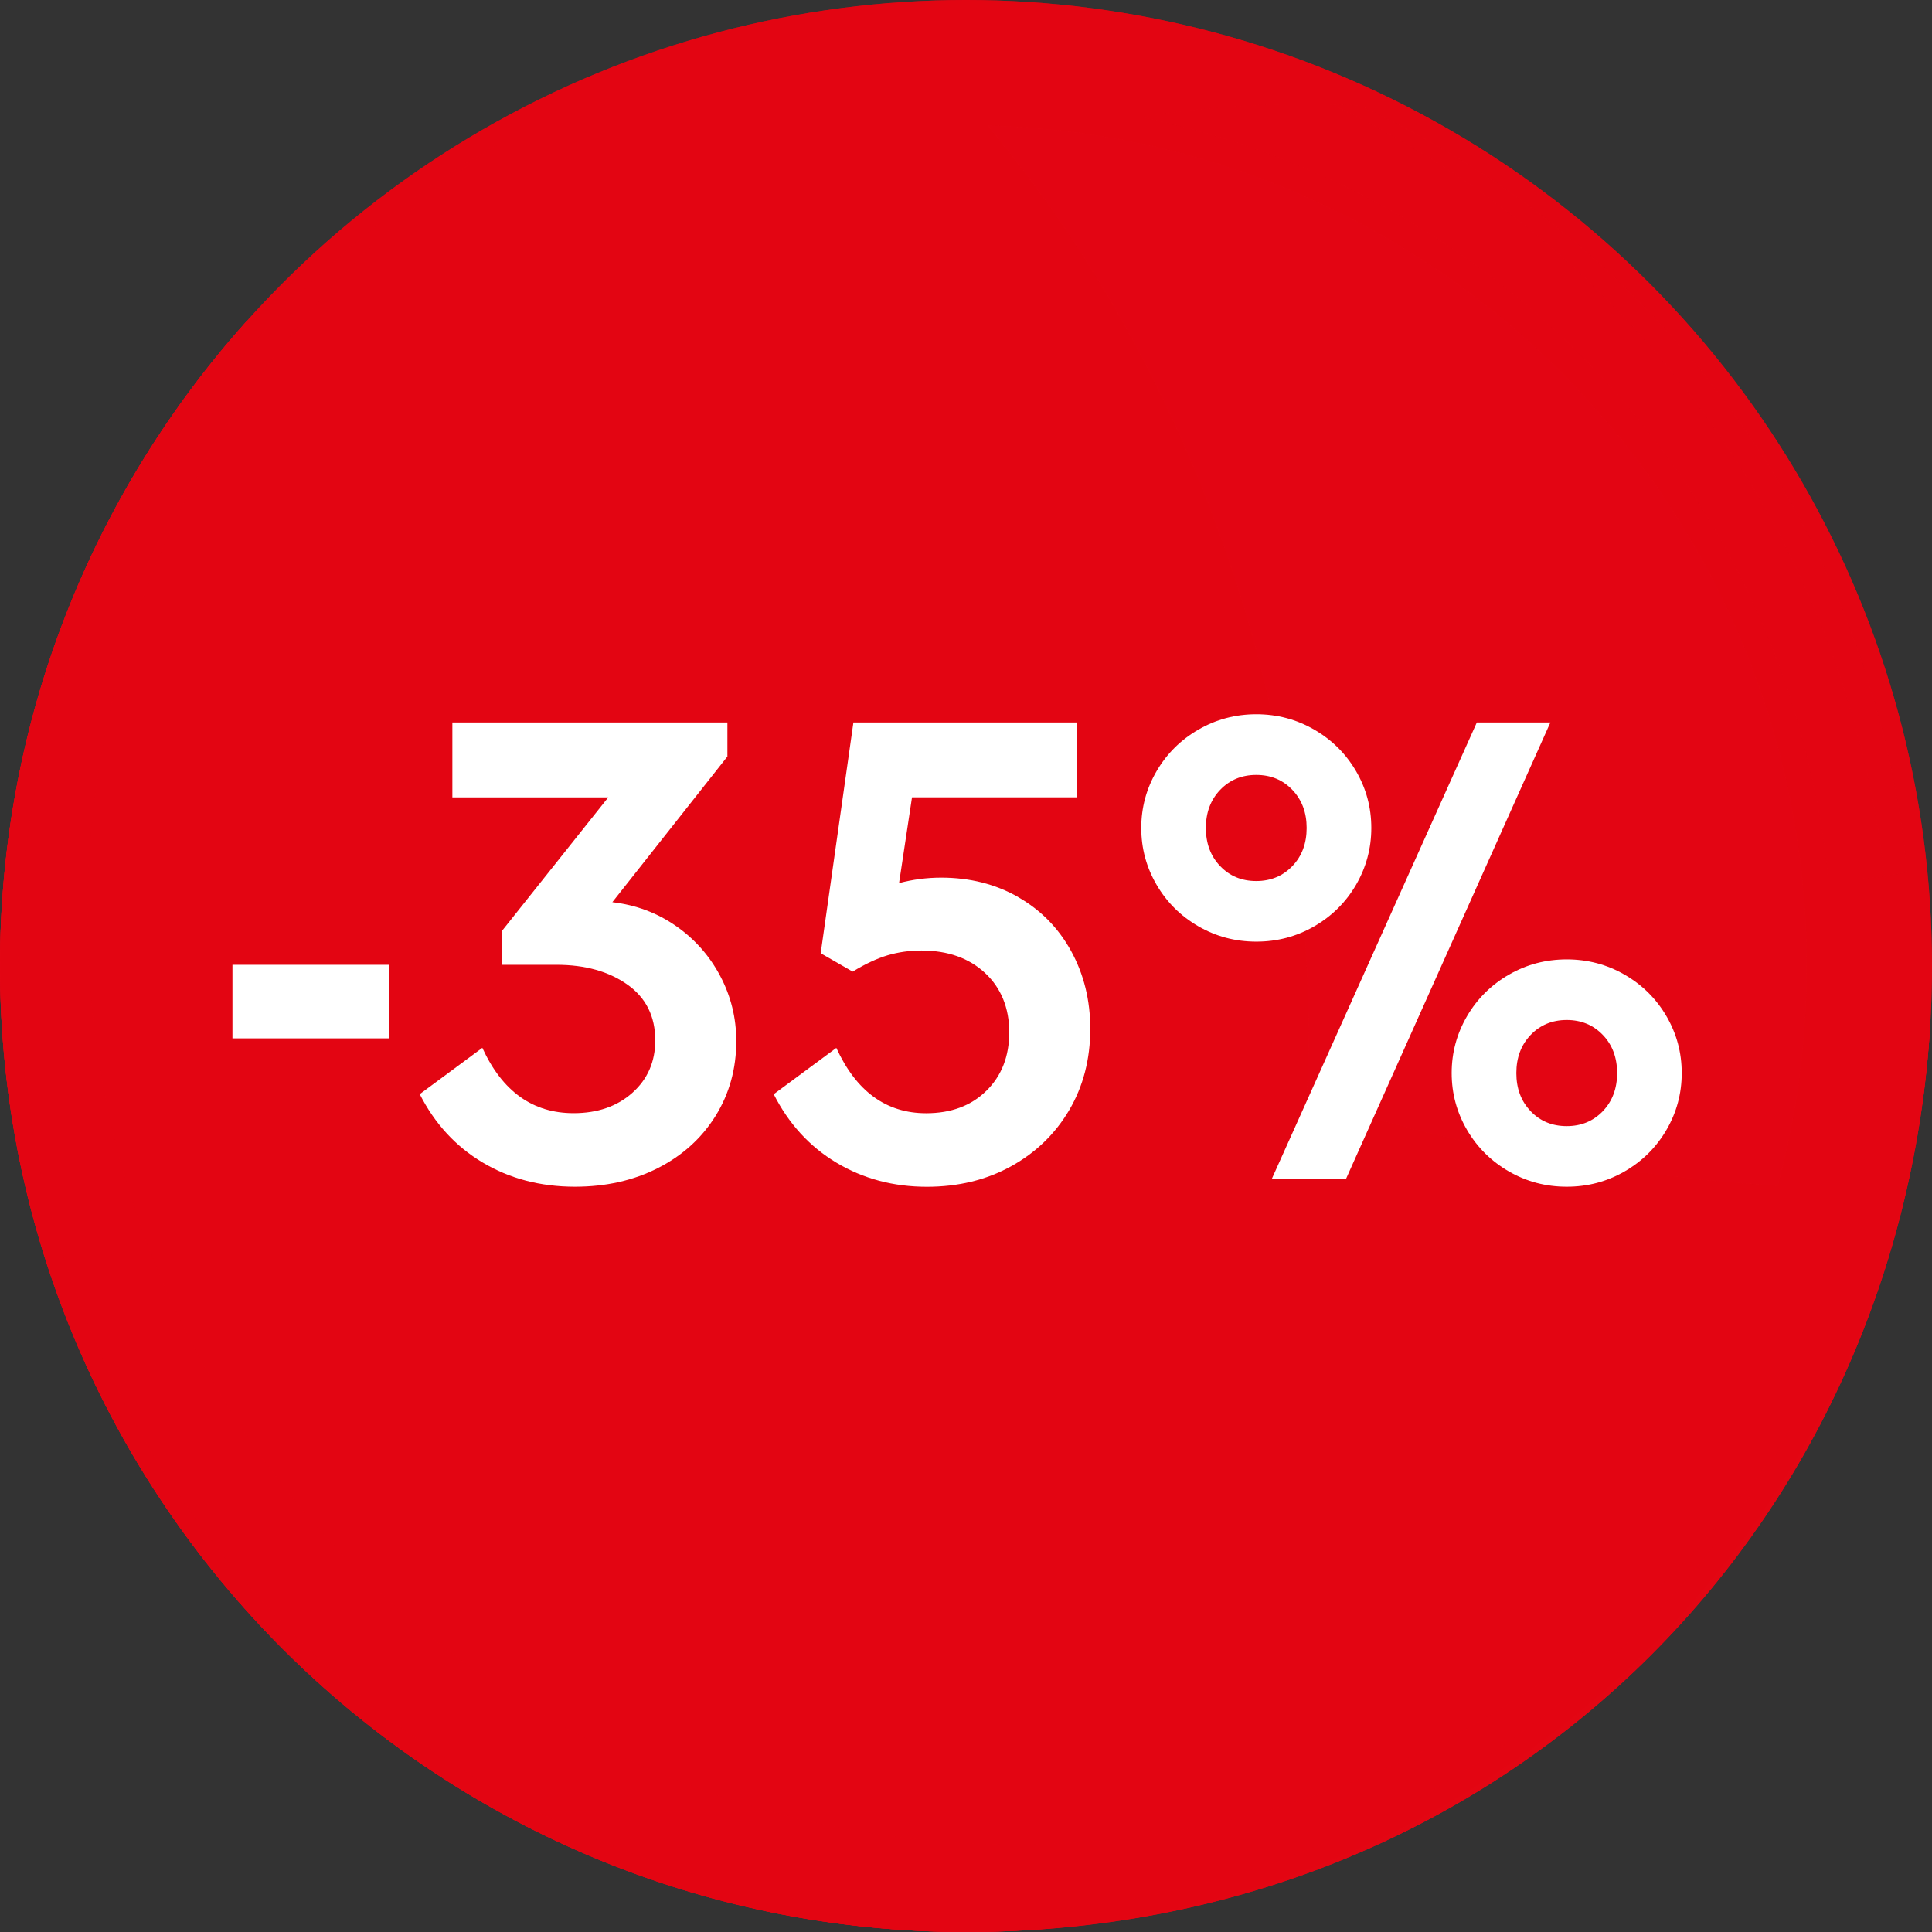 <?xml version="1.0" encoding="UTF-8"?>
<svg xmlns="http://www.w3.org/2000/svg" version="1.1" viewBox="0 0 289.48 289.48">
  <rect x="0" y="0" width="289.48" height="289.48" fill="#333333" stroke="none"/>
  <!-- Generator: Adobe Illustrator 30.0.0, SVG Export Plug-In . SVG Version: 2.1.1 Build 123)  -->
  <defs>
    <style>
      .st0, .st1, .st2, .st3, .st4 {
        isolation: isolate;
      }

      .st0, .st5, .st2, .st3, .st4 {
        fill: #e30613;
      }

      .st0, .st2 {
        mix-blend-mode: multiply;
      }

      .st6 {
        fill: #fff;
      }

      .st2 {
        opacity: .66;
      }

      .st3 {
        opacity: .4;
      }

      .st3, .st4, .st7, .st8 {
        mix-blend-mode: screen;
      }

      .st4, .st7 {
        opacity: .7;
      }

      .st8 {
        opacity: .19;
      }
    </style>
  </defs>
  <g class="st1">
    <g id="Warstwa_1">
      <g>
        <circle class="st5" cx="144.74" cy="144.74" r="144.74"/>
        <path class="st0" d="M156.08,255.89c-76.22,0-138-61.79-138-138,0-25.48,6.91-49.34,18.94-69.83C14,73.69,0,107.58,0,144.74c0,79.94,64.8,144.74,144.74,144.74s139.34-59.54,144.41-134.88c-16.07,58.4-69.56,101.29-133.07,101.29h0Z"/>
        <path class="st0" d="M156.08,255.89c-76.22,0-138-61.79-138-138,0-25.48,6.91-49.34,18.94-69.83C14,73.69,0,107.58,0,144.74c0,79.94,64.8,144.74,144.74,144.74s139.34-59.54,144.41-134.88c-16.07,58.4-69.56,101.29-133.07,101.29h0Z"/>
        <circle class="st2" cx="144.74" cy="144.74" r="144.74"/>
        <g class="st7">
          <path class="st5" d="M147.98,18.81c55.07,66.46,47.77,145.74,47.77,145.74,28.88,9.37,56.04,12.24,70.62,13.11,2.83-10.49,4.35-21.52,4.35-32.91,0-68.49-54.66-124.22-122.74-125.94h0Z"/>
        </g>
        <path class="st4" d="M170.87,17.55c55.01,11.24,97.36,57.28,103.04,114.12,3.44.2,7.62.05,11.86-1.05-5.06-51.16-37.32-94.32-82.12-114.83-9.24-.45-20.75-.26-32.78,1.75h0Z"/>
        <path class="st3" d="M170.87,17.55c55.01,11.24,97.36,57.28,103.04,114.12,3.44.2,7.62.05,11.86-1.05-5.06-51.16-37.32-94.32-82.12-114.83-9.24-.45-20.75-.26-32.78,1.75h0Z"/>
        <path class="st3" d="M152.35,276.37c-76.9,0-139.24-62.34-139.24-139.24,0-48.29,24.59-90.84,61.92-115.81C31.89,45.63,2.75,91.88,2.75,144.93c0,78.31,63.48,141.8,141.8,141.8,53.05,0,99.3-29.14,123.61-72.28-24.97,37.34-67.52,61.92-115.81,61.92h0Z"/>
        <path class="st4" d="M282.35,131.32c1.13-.17,2.27-.4,3.42-.69-5.06-51.16-37.32-94.32-82.12-114.83-1.33-.06-2.71-.11-4.13-.15,44.73,21.22,77,64.43,82.84,115.67h-.01Z"/>
        <path class="st4" d="M282.35,131.32c1.13-.17,2.27-.4,3.42-.69-5.06-51.16-37.32-94.32-82.12-114.83-1.33-.06-2.71-.11-4.13-.15,44.73,21.22,77,64.43,82.84,115.67h-.01Z"/>
        <g class="st8">
          <path class="st5" d="M147.98,18.81c55.07,66.46,47.77,145.74,47.77,145.74,28.88,9.37,56.04,12.24,70.62,13.11,2.83-10.49,4.35-21.52,4.35-32.91,0-68.49-54.66-124.22-122.74-125.94h0Z"/>
        </g>
      </g>
      <g class="st1">
        <g class="st1">
          <path class="st6" d="M58.29,155.58h-23.46v-11.02h23.46v11.02Z"/>
          <path class="st6" d="M91.75,135.18c3.54.41,6.71,1.6,9.54,3.57,2.82,1.97,5.03,4.47,6.63,7.5,1.6,3.03,2.4,6.27,2.4,9.74,0,4.15-1.04,7.89-3.11,11.22-2.08,3.33-4.95,5.93-8.62,7.8s-7.82,2.8-12.44,2.8c-5.17,0-9.78-1.21-13.82-3.62-4.05-2.41-7.19-5.83-9.44-10.25l9.38-6.94c2.99,6.53,7.55,9.79,13.67,9.79,3.6,0,6.54-1.02,8.82-3.06,2.28-2.04,3.42-4.66,3.42-7.85,0-3.6-1.39-6.39-4.18-8.36-2.79-1.97-6.32-2.96-10.61-2.96h-8.16v-5.1l15.91-19.99h-23.36v-11.22h41.21v5.1l-17.24,21.83Z"/>
          <path class="st6" d="M152.54,134.41c3.4,1.94,6.05,4.64,7.96,8.11,1.9,3.47,2.86,7.34,2.86,11.63,0,4.56-1.06,8.62-3.16,12.19-2.11,3.57-5.02,6.38-8.72,8.42-3.71,2.04-7.91,3.06-12.6,3.06-5.03,0-9.55-1.21-13.57-3.62-4.01-2.41-7.14-5.83-9.38-10.25l9.38-6.94c2.99,6.53,7.48,9.79,13.46,9.79,3.74,0,6.75-1.12,9.03-3.37,2.28-2.24,3.42-5.17,3.42-8.77s-1.21-6.63-3.62-8.87c-2.41-2.24-5.59-3.37-9.54-3.37-1.77,0-3.45.24-5.05.71-1.6.48-3.35,1.29-5.25,2.45l-4.79-2.75,4.9-34.58h33.46v11.22h-24.68l-1.94,12.85c2.04-.54,4.15-.82,6.32-.82,4.28,0,8.13.97,11.53,2.91Z"/>
          <path class="st6" d="M179.57,138.8c-2.65-1.53-4.74-3.6-6.27-6.22-1.53-2.62-2.3-5.46-2.3-8.52s.77-5.9,2.3-8.52c1.53-2.62,3.62-4.69,6.27-6.22,2.65-1.53,5.54-2.3,8.67-2.3s6.02.77,8.67,2.3c2.65,1.53,4.74,3.6,6.27,6.22,1.53,2.62,2.29,5.46,2.29,8.52s-.77,5.9-2.29,8.52c-1.53,2.62-3.62,4.69-6.27,6.22-2.65,1.53-5.54,2.29-8.67,2.29s-6.02-.76-8.67-2.29ZM193.64,129.77c1.43-1.49,2.14-3.4,2.14-5.71s-.71-4.21-2.14-5.71c-1.43-1.5-3.23-2.24-5.41-2.24s-3.98.75-5.41,2.24c-1.43,1.5-2.14,3.4-2.14,5.71s.71,4.22,2.14,5.71c1.43,1.5,3.23,2.24,5.41,2.24s3.98-.75,5.41-2.24ZM201.7,176.59h-11.12l30.7-68.34h11.02l-30.6,68.34ZM226.08,175.52c-2.65-1.53-4.74-3.6-6.27-6.22-1.53-2.62-2.3-5.46-2.3-8.52s.77-5.9,2.3-8.52c1.53-2.62,3.62-4.69,6.27-6.22s5.54-2.29,8.67-2.29,6.02.76,8.67,2.29c2.65,1.53,4.74,3.6,6.27,6.22,1.53,2.62,2.29,5.46,2.29,8.52s-.76,5.9-2.29,8.52c-1.53,2.62-3.62,4.69-6.27,6.22-2.65,1.53-5.54,2.29-8.67,2.29s-6.02-.76-8.67-2.29ZM240.16,166.49c1.43-1.5,2.14-3.4,2.14-5.71s-.71-4.22-2.14-5.71c-1.43-1.49-3.23-2.24-5.41-2.24s-3.98.75-5.41,2.24c-1.43,1.5-2.14,3.4-2.14,5.71s.71,4.22,2.14,5.71c1.43,1.5,3.23,2.24,5.41,2.24s3.98-.75,5.41-2.24Z"/>
        </g>
      </g>
    </g>
  </g>
</svg>